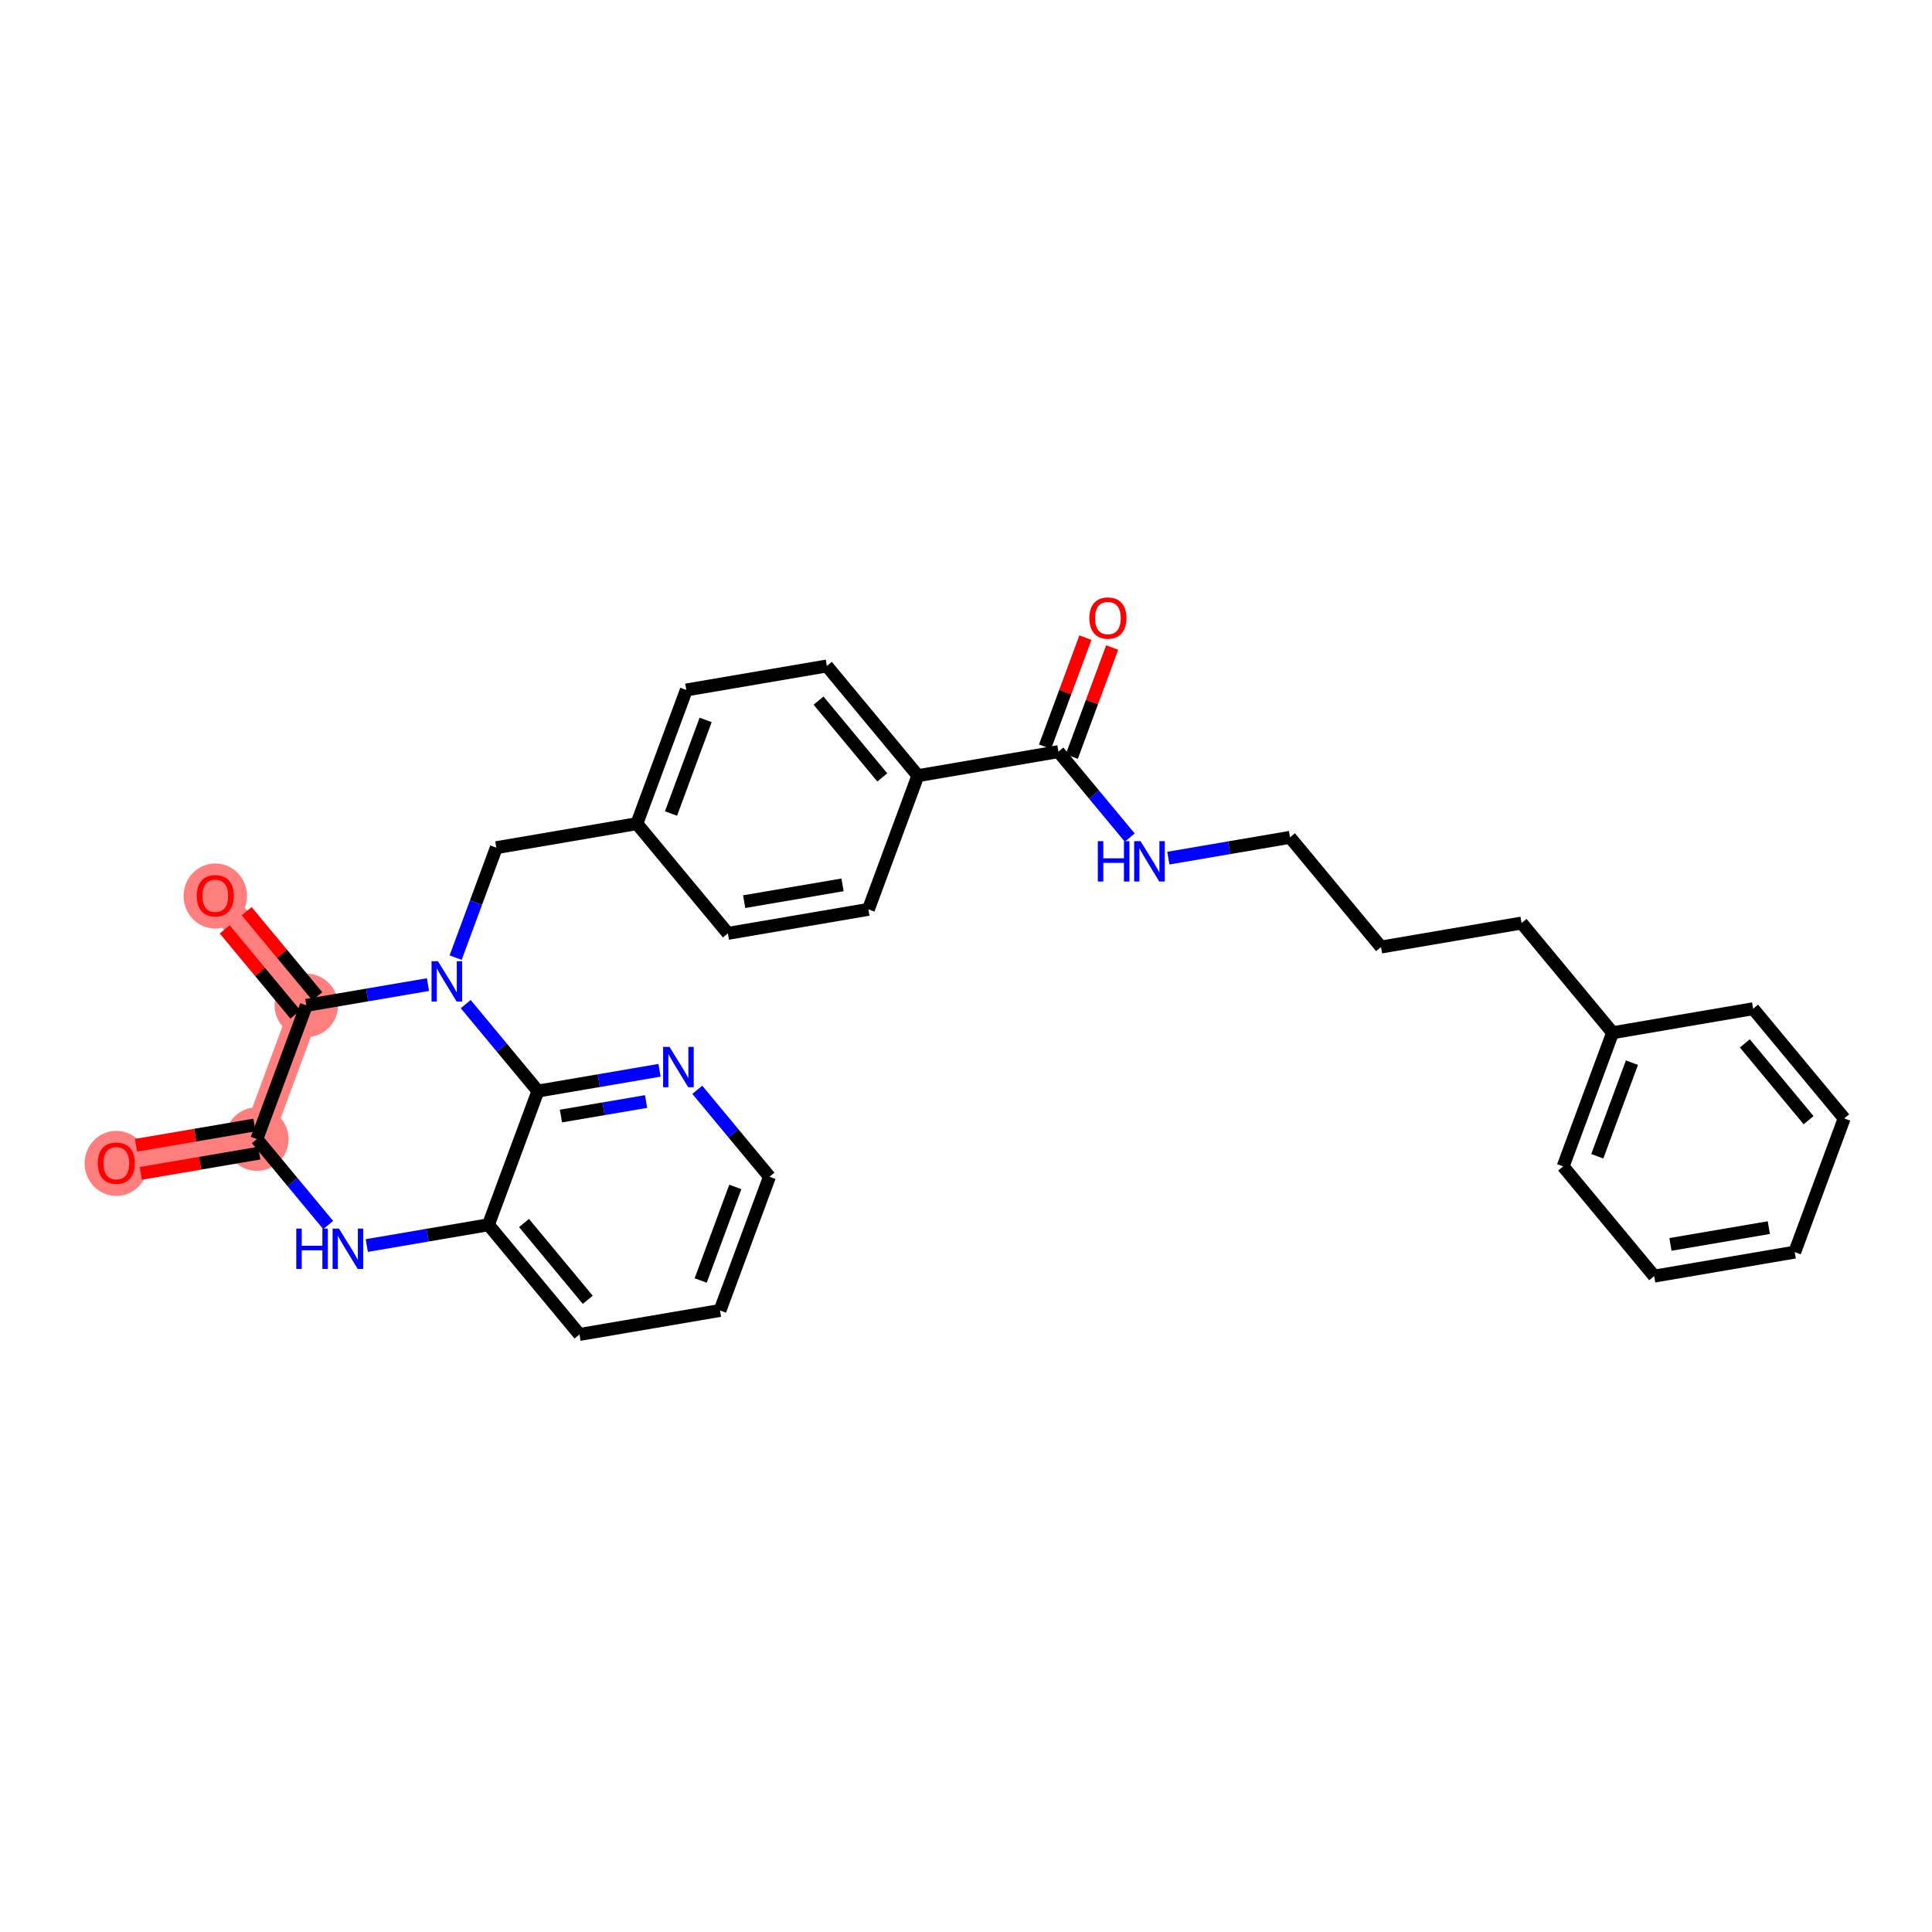 <?xml version='1.0' encoding='iso-8859-1'?>
<svg version='1.1' baseProfile='full'
              xmlns='http://www.w3.org/2000/svg'
                      xmlns:rdkit='http://www.rdkit.org/xml'
                      xmlns:xlink='http://www.w3.org/1999/xlink'
                  xml:space='preserve'
width='300px' height='300px' viewBox='0 0 300 300'>
<!-- END OF HEADER -->
<rect style='opacity:1.0;fill:#FFFFFF;stroke:none' width='300' height='300' x='0' y='0'> </rect>
<rect style='opacity:1.0;fill:#FFFFFF;stroke:none' width='300' height='300' x='0' y='0'> </rect>
<path d='M 47.566,156.115 L 33.428,139.081' style='fill:none;fill-rule:evenodd;stroke:#FF7F7F;stroke-width:4.7px;stroke-linecap:butt;stroke-linejoin:miter;stroke-opacity:1' />
<path d='M 47.566,156.115 L 39.884,176.875' style='fill:none;fill-rule:evenodd;stroke:#FF7F7F;stroke-width:4.7px;stroke-linecap:butt;stroke-linejoin:miter;stroke-opacity:1' />
<path d='M 39.884,176.875 L 18.064,180.603' style='fill:none;fill-rule:evenodd;stroke:#FF7F7F;stroke-width:4.7px;stroke-linecap:butt;stroke-linejoin:miter;stroke-opacity:1' />
<ellipse cx='47.566' cy='156.115' rx='4.427' ry='4.427'  style='fill:#FF7F7F;fill-rule:evenodd;stroke:#FF7F7F;stroke-width:1.0px;stroke-linecap:butt;stroke-linejoin:miter;stroke-opacity:1' />
<ellipse cx='33.428' cy='139.13' rx='4.427' ry='4.552'  style='fill:#FF7F7F;fill-rule:evenodd;stroke:#FF7F7F;stroke-width:1.0px;stroke-linecap:butt;stroke-linejoin:miter;stroke-opacity:1' />
<ellipse cx='39.884' cy='176.875' rx='4.427' ry='4.427'  style='fill:#FF7F7F;fill-rule:evenodd;stroke:#FF7F7F;stroke-width:1.0px;stroke-linecap:butt;stroke-linejoin:miter;stroke-opacity:1' />
<ellipse cx='18.064' cy='180.651' rx='4.427' ry='4.552'  style='fill:#FF7F7F;fill-rule:evenodd;stroke:#FF7F7F;stroke-width:1.0px;stroke-linecap:butt;stroke-linejoin:miter;stroke-opacity:1' />
<path class='bond-0 atom-0 atom-1' d='M 168.542,99.008 L 165.408,107.478' style='fill:none;fill-rule:evenodd;stroke:#FF0000;stroke-width:2.0px;stroke-linecap:butt;stroke-linejoin:miter;stroke-opacity:1' />
<path class='bond-0 atom-0 atom-1' d='M 165.408,107.478 L 162.274,115.948' style='fill:none;fill-rule:evenodd;stroke:#000000;stroke-width:2.0px;stroke-linecap:butt;stroke-linejoin:miter;stroke-opacity:1' />
<path class='bond-0 atom-0 atom-1' d='M 172.694,100.545 L 169.56,109.015' style='fill:none;fill-rule:evenodd;stroke:#FF0000;stroke-width:2.0px;stroke-linecap:butt;stroke-linejoin:miter;stroke-opacity:1' />
<path class='bond-0 atom-0 atom-1' d='M 169.56,109.015 L 166.426,117.485' style='fill:none;fill-rule:evenodd;stroke:#000000;stroke-width:2.0px;stroke-linecap:butt;stroke-linejoin:miter;stroke-opacity:1' />
<path class='bond-1 atom-1 atom-2' d='M 164.35,116.716 L 169.888,123.389' style='fill:none;fill-rule:evenodd;stroke:#000000;stroke-width:2.0px;stroke-linecap:butt;stroke-linejoin:miter;stroke-opacity:1' />
<path class='bond-1 atom-1 atom-2' d='M 169.888,123.389 L 175.427,130.062' style='fill:none;fill-rule:evenodd;stroke:#0000FF;stroke-width:2.0px;stroke-linecap:butt;stroke-linejoin:miter;stroke-opacity:1' />
<path class='bond-11 atom-1 atom-12' d='M 164.35,116.716 L 142.529,120.444' style='fill:none;fill-rule:evenodd;stroke:#000000;stroke-width:2.0px;stroke-linecap:butt;stroke-linejoin:miter;stroke-opacity:1' />
<path class='bond-2 atom-2 atom-3' d='M 181.419,133.249 L 190.864,131.636' style='fill:none;fill-rule:evenodd;stroke:#0000FF;stroke-width:2.0px;stroke-linecap:butt;stroke-linejoin:miter;stroke-opacity:1' />
<path class='bond-2 atom-2 atom-3' d='M 190.864,131.636 L 200.308,130.022' style='fill:none;fill-rule:evenodd;stroke:#000000;stroke-width:2.0px;stroke-linecap:butt;stroke-linejoin:miter;stroke-opacity:1' />
<path class='bond-3 atom-3 atom-4' d='M 200.308,130.022 L 214.446,147.055' style='fill:none;fill-rule:evenodd;stroke:#000000;stroke-width:2.0px;stroke-linecap:butt;stroke-linejoin:miter;stroke-opacity:1' />
<path class='bond-4 atom-4 atom-5' d='M 214.446,147.055 L 236.267,143.328' style='fill:none;fill-rule:evenodd;stroke:#000000;stroke-width:2.0px;stroke-linecap:butt;stroke-linejoin:miter;stroke-opacity:1' />
<path class='bond-5 atom-5 atom-6' d='M 236.267,143.328 L 250.405,160.361' style='fill:none;fill-rule:evenodd;stroke:#000000;stroke-width:2.0px;stroke-linecap:butt;stroke-linejoin:miter;stroke-opacity:1' />
<path class='bond-6 atom-6 atom-7' d='M 250.405,160.361 L 242.723,181.122' style='fill:none;fill-rule:evenodd;stroke:#000000;stroke-width:2.0px;stroke-linecap:butt;stroke-linejoin:miter;stroke-opacity:1' />
<path class='bond-6 atom-6 atom-7' d='M 253.405,165.012 L 248.027,179.544' style='fill:none;fill-rule:evenodd;stroke:#000000;stroke-width:2.0px;stroke-linecap:butt;stroke-linejoin:miter;stroke-opacity:1' />
<path class='bond-30 atom-11 atom-6' d='M 272.225,156.634 L 250.405,160.361' style='fill:none;fill-rule:evenodd;stroke:#000000;stroke-width:2.0px;stroke-linecap:butt;stroke-linejoin:miter;stroke-opacity:1' />
<path class='bond-7 atom-7 atom-8' d='M 242.723,181.122 L 256.861,198.155' style='fill:none;fill-rule:evenodd;stroke:#000000;stroke-width:2.0px;stroke-linecap:butt;stroke-linejoin:miter;stroke-opacity:1' />
<path class='bond-8 atom-8 atom-9' d='M 256.861,198.155 L 278.682,194.428' style='fill:none;fill-rule:evenodd;stroke:#000000;stroke-width:2.0px;stroke-linecap:butt;stroke-linejoin:miter;stroke-opacity:1' />
<path class='bond-8 atom-8 atom-9' d='M 259.389,193.232 L 274.663,190.623' style='fill:none;fill-rule:evenodd;stroke:#000000;stroke-width:2.0px;stroke-linecap:butt;stroke-linejoin:miter;stroke-opacity:1' />
<path class='bond-9 atom-9 atom-10' d='M 278.682,194.428 L 286.364,173.667' style='fill:none;fill-rule:evenodd;stroke:#000000;stroke-width:2.0px;stroke-linecap:butt;stroke-linejoin:miter;stroke-opacity:1' />
<path class='bond-10 atom-10 atom-11' d='M 286.364,173.667 L 272.225,156.634' style='fill:none;fill-rule:evenodd;stroke:#000000;stroke-width:2.0px;stroke-linecap:butt;stroke-linejoin:miter;stroke-opacity:1' />
<path class='bond-10 atom-10 atom-11' d='M 280.836,173.939 L 270.939,162.016' style='fill:none;fill-rule:evenodd;stroke:#000000;stroke-width:2.0px;stroke-linecap:butt;stroke-linejoin:miter;stroke-opacity:1' />
<path class='bond-12 atom-12 atom-13' d='M 142.529,120.444 L 128.391,103.411' style='fill:none;fill-rule:evenodd;stroke:#000000;stroke-width:2.0px;stroke-linecap:butt;stroke-linejoin:miter;stroke-opacity:1' />
<path class='bond-12 atom-12 atom-13' d='M 137.002,120.717 L 127.105,108.793' style='fill:none;fill-rule:evenodd;stroke:#000000;stroke-width:2.0px;stroke-linecap:butt;stroke-linejoin:miter;stroke-opacity:1' />
<path class='bond-31 atom-30 atom-12' d='M 134.847,141.205 L 142.529,120.444' style='fill:none;fill-rule:evenodd;stroke:#000000;stroke-width:2.0px;stroke-linecap:butt;stroke-linejoin:miter;stroke-opacity:1' />
<path class='bond-13 atom-13 atom-14' d='M 128.391,103.411 L 106.571,107.138' style='fill:none;fill-rule:evenodd;stroke:#000000;stroke-width:2.0px;stroke-linecap:butt;stroke-linejoin:miter;stroke-opacity:1' />
<path class='bond-14 atom-14 atom-15' d='M 106.571,107.138 L 98.889,127.899' style='fill:none;fill-rule:evenodd;stroke:#000000;stroke-width:2.0px;stroke-linecap:butt;stroke-linejoin:miter;stroke-opacity:1' />
<path class='bond-14 atom-14 atom-15' d='M 109.571,111.789 L 104.193,126.321' style='fill:none;fill-rule:evenodd;stroke:#000000;stroke-width:2.0px;stroke-linecap:butt;stroke-linejoin:miter;stroke-opacity:1' />
<path class='bond-15 atom-15 atom-16' d='M 98.889,127.899 L 77.068,131.626' style='fill:none;fill-rule:evenodd;stroke:#000000;stroke-width:2.0px;stroke-linecap:butt;stroke-linejoin:miter;stroke-opacity:1' />
<path class='bond-28 atom-15 atom-29' d='M 98.889,127.899 L 113.027,144.932' style='fill:none;fill-rule:evenodd;stroke:#000000;stroke-width:2.0px;stroke-linecap:butt;stroke-linejoin:miter;stroke-opacity:1' />
<path class='bond-16 atom-16 atom-17' d='M 77.068,131.626 L 73.91,140.163' style='fill:none;fill-rule:evenodd;stroke:#000000;stroke-width:2.0px;stroke-linecap:butt;stroke-linejoin:miter;stroke-opacity:1' />
<path class='bond-16 atom-16 atom-17' d='M 73.91,140.163 L 70.751,148.699' style='fill:none;fill-rule:evenodd;stroke:#0000FF;stroke-width:2.0px;stroke-linecap:butt;stroke-linejoin:miter;stroke-opacity:1' />
<path class='bond-17 atom-17 atom-18' d='M 66.456,152.888 L 57.011,154.501' style='fill:none;fill-rule:evenodd;stroke:#0000FF;stroke-width:2.0px;stroke-linecap:butt;stroke-linejoin:miter;stroke-opacity:1' />
<path class='bond-17 atom-17 atom-18' d='M 57.011,154.501 L 47.566,156.115' style='fill:none;fill-rule:evenodd;stroke:#000000;stroke-width:2.0px;stroke-linecap:butt;stroke-linejoin:miter;stroke-opacity:1' />
<path class='bond-32 atom-28 atom-17' d='M 83.525,169.42 L 77.921,162.669' style='fill:none;fill-rule:evenodd;stroke:#000000;stroke-width:2.0px;stroke-linecap:butt;stroke-linejoin:miter;stroke-opacity:1' />
<path class='bond-32 atom-28 atom-17' d='M 77.921,162.669 L 72.317,155.918' style='fill:none;fill-rule:evenodd;stroke:#0000FF;stroke-width:2.0px;stroke-linecap:butt;stroke-linejoin:miter;stroke-opacity:1' />
<path class='bond-18 atom-18 atom-19' d='M 49.269,154.701 L 43.786,148.094' style='fill:none;fill-rule:evenodd;stroke:#000000;stroke-width:2.0px;stroke-linecap:butt;stroke-linejoin:miter;stroke-opacity:1' />
<path class='bond-18 atom-18 atom-19' d='M 43.786,148.094 L 38.303,141.488' style='fill:none;fill-rule:evenodd;stroke:#FF0000;stroke-width:2.0px;stroke-linecap:butt;stroke-linejoin:miter;stroke-opacity:1' />
<path class='bond-18 atom-18 atom-19' d='M 45.863,157.528 L 40.379,150.922' style='fill:none;fill-rule:evenodd;stroke:#000000;stroke-width:2.0px;stroke-linecap:butt;stroke-linejoin:miter;stroke-opacity:1' />
<path class='bond-18 atom-18 atom-19' d='M 40.379,150.922 L 34.896,144.316' style='fill:none;fill-rule:evenodd;stroke:#FF0000;stroke-width:2.0px;stroke-linecap:butt;stroke-linejoin:miter;stroke-opacity:1' />
<path class='bond-19 atom-18 atom-20' d='M 47.566,156.115 L 39.884,176.875' style='fill:none;fill-rule:evenodd;stroke:#000000;stroke-width:2.0px;stroke-linecap:butt;stroke-linejoin:miter;stroke-opacity:1' />
<path class='bond-20 atom-20 atom-21' d='M 39.511,174.693 L 30.317,176.264' style='fill:none;fill-rule:evenodd;stroke:#000000;stroke-width:2.0px;stroke-linecap:butt;stroke-linejoin:miter;stroke-opacity:1' />
<path class='bond-20 atom-20 atom-21' d='M 30.317,176.264 L 21.122,177.835' style='fill:none;fill-rule:evenodd;stroke:#FF0000;stroke-width:2.0px;stroke-linecap:butt;stroke-linejoin:miter;stroke-opacity:1' />
<path class='bond-20 atom-20 atom-21' d='M 40.257,179.057 L 31.062,180.628' style='fill:none;fill-rule:evenodd;stroke:#000000;stroke-width:2.0px;stroke-linecap:butt;stroke-linejoin:miter;stroke-opacity:1' />
<path class='bond-20 atom-20 atom-21' d='M 31.062,180.628 L 21.867,182.199' style='fill:none;fill-rule:evenodd;stroke:#FF0000;stroke-width:2.0px;stroke-linecap:butt;stroke-linejoin:miter;stroke-opacity:1' />
<path class='bond-21 atom-20 atom-22' d='M 39.884,176.875 L 45.422,183.548' style='fill:none;fill-rule:evenodd;stroke:#000000;stroke-width:2.0px;stroke-linecap:butt;stroke-linejoin:miter;stroke-opacity:1' />
<path class='bond-21 atom-20 atom-22' d='M 45.422,183.548 L 50.961,190.221' style='fill:none;fill-rule:evenodd;stroke:#0000FF;stroke-width:2.0px;stroke-linecap:butt;stroke-linejoin:miter;stroke-opacity:1' />
<path class='bond-22 atom-22 atom-23' d='M 56.953,193.408 L 66.398,191.794' style='fill:none;fill-rule:evenodd;stroke:#0000FF;stroke-width:2.0px;stroke-linecap:butt;stroke-linejoin:miter;stroke-opacity:1' />
<path class='bond-22 atom-22 atom-23' d='M 66.398,191.794 L 75.843,190.181' style='fill:none;fill-rule:evenodd;stroke:#000000;stroke-width:2.0px;stroke-linecap:butt;stroke-linejoin:miter;stroke-opacity:1' />
<path class='bond-23 atom-23 atom-24' d='M 75.843,190.181 L 89.981,207.214' style='fill:none;fill-rule:evenodd;stroke:#000000;stroke-width:2.0px;stroke-linecap:butt;stroke-linejoin:miter;stroke-opacity:1' />
<path class='bond-23 atom-23 atom-24' d='M 81.37,189.908 L 91.267,201.832' style='fill:none;fill-rule:evenodd;stroke:#000000;stroke-width:2.0px;stroke-linecap:butt;stroke-linejoin:miter;stroke-opacity:1' />
<path class='bond-33 atom-28 atom-23' d='M 83.525,169.42 L 75.843,190.181' style='fill:none;fill-rule:evenodd;stroke:#000000;stroke-width:2.0px;stroke-linecap:butt;stroke-linejoin:miter;stroke-opacity:1' />
<path class='bond-24 atom-24 atom-25' d='M 89.981,207.214 L 111.801,203.487' style='fill:none;fill-rule:evenodd;stroke:#000000;stroke-width:2.0px;stroke-linecap:butt;stroke-linejoin:miter;stroke-opacity:1' />
<path class='bond-25 atom-25 atom-26' d='M 111.801,203.487 L 119.483,182.726' style='fill:none;fill-rule:evenodd;stroke:#000000;stroke-width:2.0px;stroke-linecap:butt;stroke-linejoin:miter;stroke-opacity:1' />
<path class='bond-25 atom-25 atom-26' d='M 108.801,198.836 L 114.179,184.304' style='fill:none;fill-rule:evenodd;stroke:#000000;stroke-width:2.0px;stroke-linecap:butt;stroke-linejoin:miter;stroke-opacity:1' />
<path class='bond-26 atom-26 atom-27' d='M 119.483,182.726 L 113.879,175.975' style='fill:none;fill-rule:evenodd;stroke:#000000;stroke-width:2.0px;stroke-linecap:butt;stroke-linejoin:miter;stroke-opacity:1' />
<path class='bond-26 atom-26 atom-27' d='M 113.879,175.975 L 108.276,169.224' style='fill:none;fill-rule:evenodd;stroke:#0000FF;stroke-width:2.0px;stroke-linecap:butt;stroke-linejoin:miter;stroke-opacity:1' />
<path class='bond-27 atom-27 atom-28' d='M 102.414,166.193 L 92.969,167.807' style='fill:none;fill-rule:evenodd;stroke:#0000FF;stroke-width:2.0px;stroke-linecap:butt;stroke-linejoin:miter;stroke-opacity:1' />
<path class='bond-27 atom-27 atom-28' d='M 92.969,167.807 L 83.525,169.42' style='fill:none;fill-rule:evenodd;stroke:#000000;stroke-width:2.0px;stroke-linecap:butt;stroke-linejoin:miter;stroke-opacity:1' />
<path class='bond-27 atom-27 atom-28' d='M 100.326,171.042 L 93.715,172.171' style='fill:none;fill-rule:evenodd;stroke:#0000FF;stroke-width:2.0px;stroke-linecap:butt;stroke-linejoin:miter;stroke-opacity:1' />
<path class='bond-27 atom-27 atom-28' d='M 93.715,172.171 L 87.103,173.3' style='fill:none;fill-rule:evenodd;stroke:#000000;stroke-width:2.0px;stroke-linecap:butt;stroke-linejoin:miter;stroke-opacity:1' />
<path class='bond-29 atom-29 atom-30' d='M 113.027,144.932 L 134.847,141.205' style='fill:none;fill-rule:evenodd;stroke:#000000;stroke-width:2.0px;stroke-linecap:butt;stroke-linejoin:miter;stroke-opacity:1' />
<path class='bond-29 atom-29 atom-30' d='M 115.555,140.009 L 130.829,137.4' style='fill:none;fill-rule:evenodd;stroke:#000000;stroke-width:2.0px;stroke-linecap:butt;stroke-linejoin:miter;stroke-opacity:1' />
<path  class='atom-0' d='M 169.154 95.974
Q 169.154 94.468, 169.898 93.627
Q 170.642 92.786, 172.032 92.786
Q 173.422 92.786, 174.166 93.627
Q 174.909 94.468, 174.909 95.974
Q 174.909 97.496, 174.157 98.364
Q 173.404 99.223, 172.032 99.223
Q 170.65 99.223, 169.898 98.364
Q 169.154 97.505, 169.154 95.974
M 172.032 98.515
Q 172.988 98.515, 173.502 97.877
Q 174.024 97.231, 174.024 95.974
Q 174.024 94.743, 173.502 94.123
Q 172.988 93.494, 172.032 93.494
Q 171.075 93.494, 170.553 94.114
Q 170.039 94.734, 170.039 95.974
Q 170.039 97.24, 170.553 97.877
Q 171.075 98.515, 172.032 98.515
' fill='#FF0000'/>
<path  class='atom-2' d='M 170.47 130.615
L 171.32 130.615
L 171.32 133.28
L 174.526 133.28
L 174.526 130.615
L 175.376 130.615
L 175.376 136.884
L 174.526 136.884
L 174.526 133.989
L 171.32 133.989
L 171.32 136.884
L 170.47 136.884
L 170.47 130.615
' fill='#0000FF'/>
<path  class='atom-2' d='M 177.102 130.615
L 179.156 133.936
Q 179.36 134.263, 179.688 134.856
Q 180.015 135.45, 180.033 135.485
L 180.033 130.615
L 180.865 130.615
L 180.865 136.884
L 180.006 136.884
L 177.802 133.254
Q 177.545 132.829, 177.27 132.342
Q 177.005 131.855, 176.925 131.704
L 176.925 136.884
L 176.11 136.884
L 176.11 130.615
L 177.102 130.615
' fill='#0000FF'/>
<path  class='atom-17' d='M 68.001 149.253
L 70.055 152.573
Q 70.258 152.901, 70.586 153.494
Q 70.914 154.087, 70.931 154.123
L 70.931 149.253
L 71.764 149.253
L 71.764 155.522
L 70.905 155.522
L 68.7 151.891
Q 68.443 151.466, 68.169 150.979
Q 67.903 150.492, 67.823 150.342
L 67.823 155.522
L 67.009 155.522
L 67.009 149.253
L 68.001 149.253
' fill='#0000FF'/>
<path  class='atom-19' d='M 30.55 139.099
Q 30.55 137.594, 31.294 136.753
Q 32.038 135.911, 33.428 135.911
Q 34.818 135.911, 35.562 136.753
Q 36.306 137.594, 36.306 139.099
Q 36.306 140.622, 35.553 141.49
Q 34.8 142.349, 33.428 142.349
Q 32.047 142.349, 31.294 141.49
Q 30.55 140.631, 30.55 139.099
M 33.428 141.64
Q 34.384 141.64, 34.898 141.003
Q 35.42 140.356, 35.42 139.099
Q 35.42 137.868, 34.898 137.248
Q 34.384 136.62, 33.428 136.62
Q 32.471 136.62, 31.949 137.24
Q 31.436 137.859, 31.436 139.099
Q 31.436 140.365, 31.949 141.003
Q 32.471 141.64, 33.428 141.64
' fill='#FF0000'/>
<path  class='atom-21' d='M 15.186 180.62
Q 15.186 179.115, 15.93 178.274
Q 16.674 177.433, 18.064 177.433
Q 19.454 177.433, 20.198 178.274
Q 20.941 179.115, 20.941 180.62
Q 20.941 182.143, 20.189 183.011
Q 19.436 183.87, 18.064 183.87
Q 16.682 183.87, 15.93 183.011
Q 15.186 182.152, 15.186 180.62
M 18.064 183.162
Q 19.02 183.162, 19.534 182.524
Q 20.056 181.878, 20.056 180.62
Q 20.056 179.39, 19.534 178.77
Q 19.02 178.141, 18.064 178.141
Q 17.107 178.141, 16.585 178.761
Q 16.071 179.381, 16.071 180.62
Q 16.071 181.887, 16.585 182.524
Q 17.107 183.162, 18.064 183.162
' fill='#FF0000'/>
<path  class='atom-22' d='M 46.004 190.774
L 46.854 190.774
L 46.854 193.439
L 50.06 193.439
L 50.06 190.774
L 50.91 190.774
L 50.91 197.043
L 50.06 197.043
L 50.06 194.148
L 46.854 194.148
L 46.854 197.043
L 46.004 197.043
L 46.004 190.774
' fill='#0000FF'/>
<path  class='atom-22' d='M 52.636 190.774
L 54.691 194.094
Q 54.894 194.422, 55.222 195.015
Q 55.55 195.609, 55.567 195.644
L 55.567 190.774
L 56.4 190.774
L 56.4 197.043
L 55.541 197.043
L 53.336 193.413
Q 53.079 192.988, 52.805 192.501
Q 52.539 192.014, 52.459 191.863
L 52.459 197.043
L 51.645 197.043
L 51.645 190.774
L 52.636 190.774
' fill='#0000FF'/>
<path  class='atom-27' d='M 103.959 162.558
L 106.013 165.879
Q 106.217 166.206, 106.545 166.8
Q 106.872 167.393, 106.89 167.428
L 106.89 162.558
L 107.722 162.558
L 107.722 168.827
L 106.863 168.827
L 104.659 165.197
Q 104.402 164.772, 104.127 164.285
Q 103.862 163.798, 103.782 163.647
L 103.782 168.827
L 102.967 168.827
L 102.967 162.558
L 103.959 162.558
' fill='#0000FF'/>
</svg>
